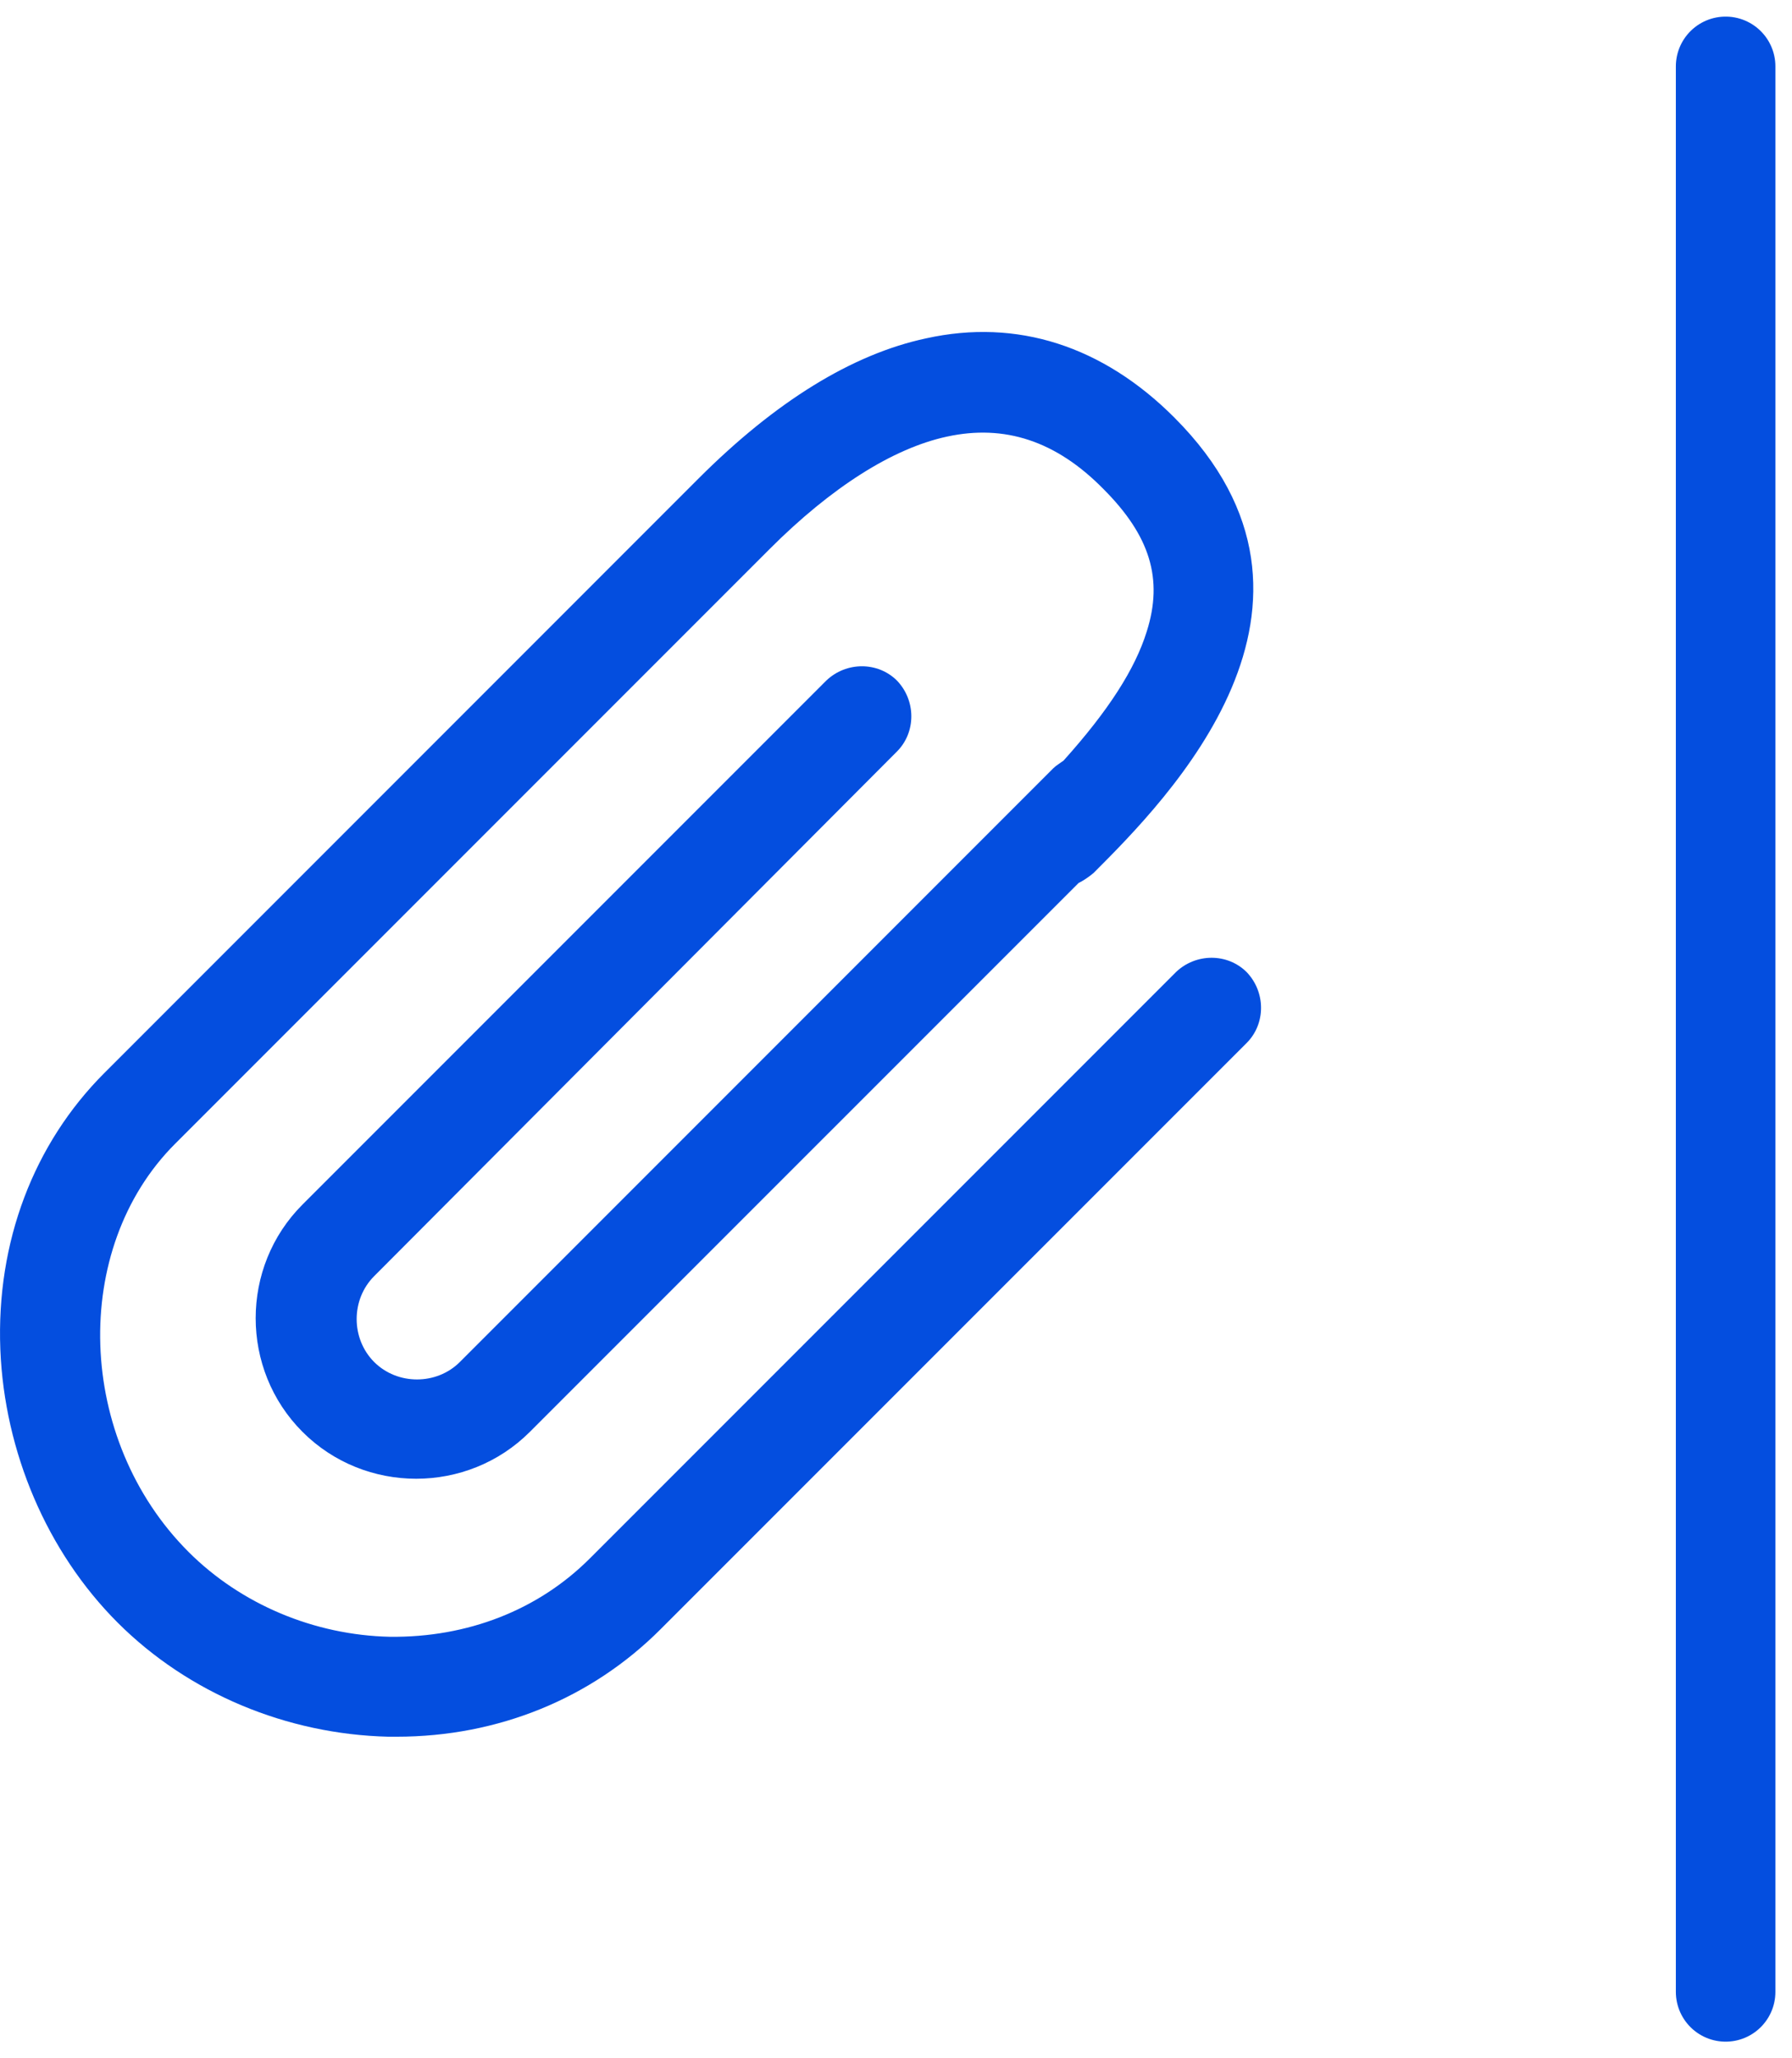 <svg width="27" height="31" viewBox="0 0 27 31" fill="none" xmlns="http://www.w3.org/2000/svg">
<path d="M13.515 11.318C13.803 11.029 13.803 10.552 13.515 10.251C13.226 9.963 12.75 9.963 12.449 10.251L4.558 18.142C3.617 19.082 3.617 20.625 4.558 21.566C5.499 22.507 7.042 22.507 7.983 21.566L16.25 13.3C16.325 13.262 16.4 13.212 16.476 13.149C17.579 12.045 20.515 9.11 17.692 6.287C16.613 5.208 15.321 4.794 13.954 5.096C12.838 5.334 11.684 6.049 10.529 7.203L1.573 16.16C0.507 17.226 -0.058 18.706 0.005 20.324C0.067 21.867 0.707 23.373 1.773 24.439C2.84 25.505 4.32 26.12 5.85 26.157C5.888 26.157 5.926 26.157 5.976 26.157C7.506 26.157 8.911 25.581 9.952 24.539L18.784 15.708C19.072 15.419 19.072 14.943 18.784 14.642C18.495 14.353 18.018 14.353 17.717 14.642L8.886 23.473C8.108 24.251 7.042 24.665 5.875 24.652C4.734 24.627 3.63 24.163 2.84 23.373C1.146 21.679 1.058 18.806 2.639 17.226L11.596 8.269C12.524 7.341 13.452 6.751 14.268 6.576C15.133 6.388 15.911 6.638 16.626 7.366C17.328 8.069 17.529 8.721 17.278 9.511C17.103 10.076 16.701 10.703 16.024 11.456C15.974 11.493 15.911 11.531 15.873 11.568L6.929 20.513C6.578 20.864 5.988 20.864 5.637 20.513C5.286 20.161 5.286 19.572 5.637 19.221L13.515 11.318Z" fill="#044EDF"/>
<path d="M26 1V30" stroke="#044EDF" stroke-width="1.5" stroke-linecap="round"/>
</svg>
